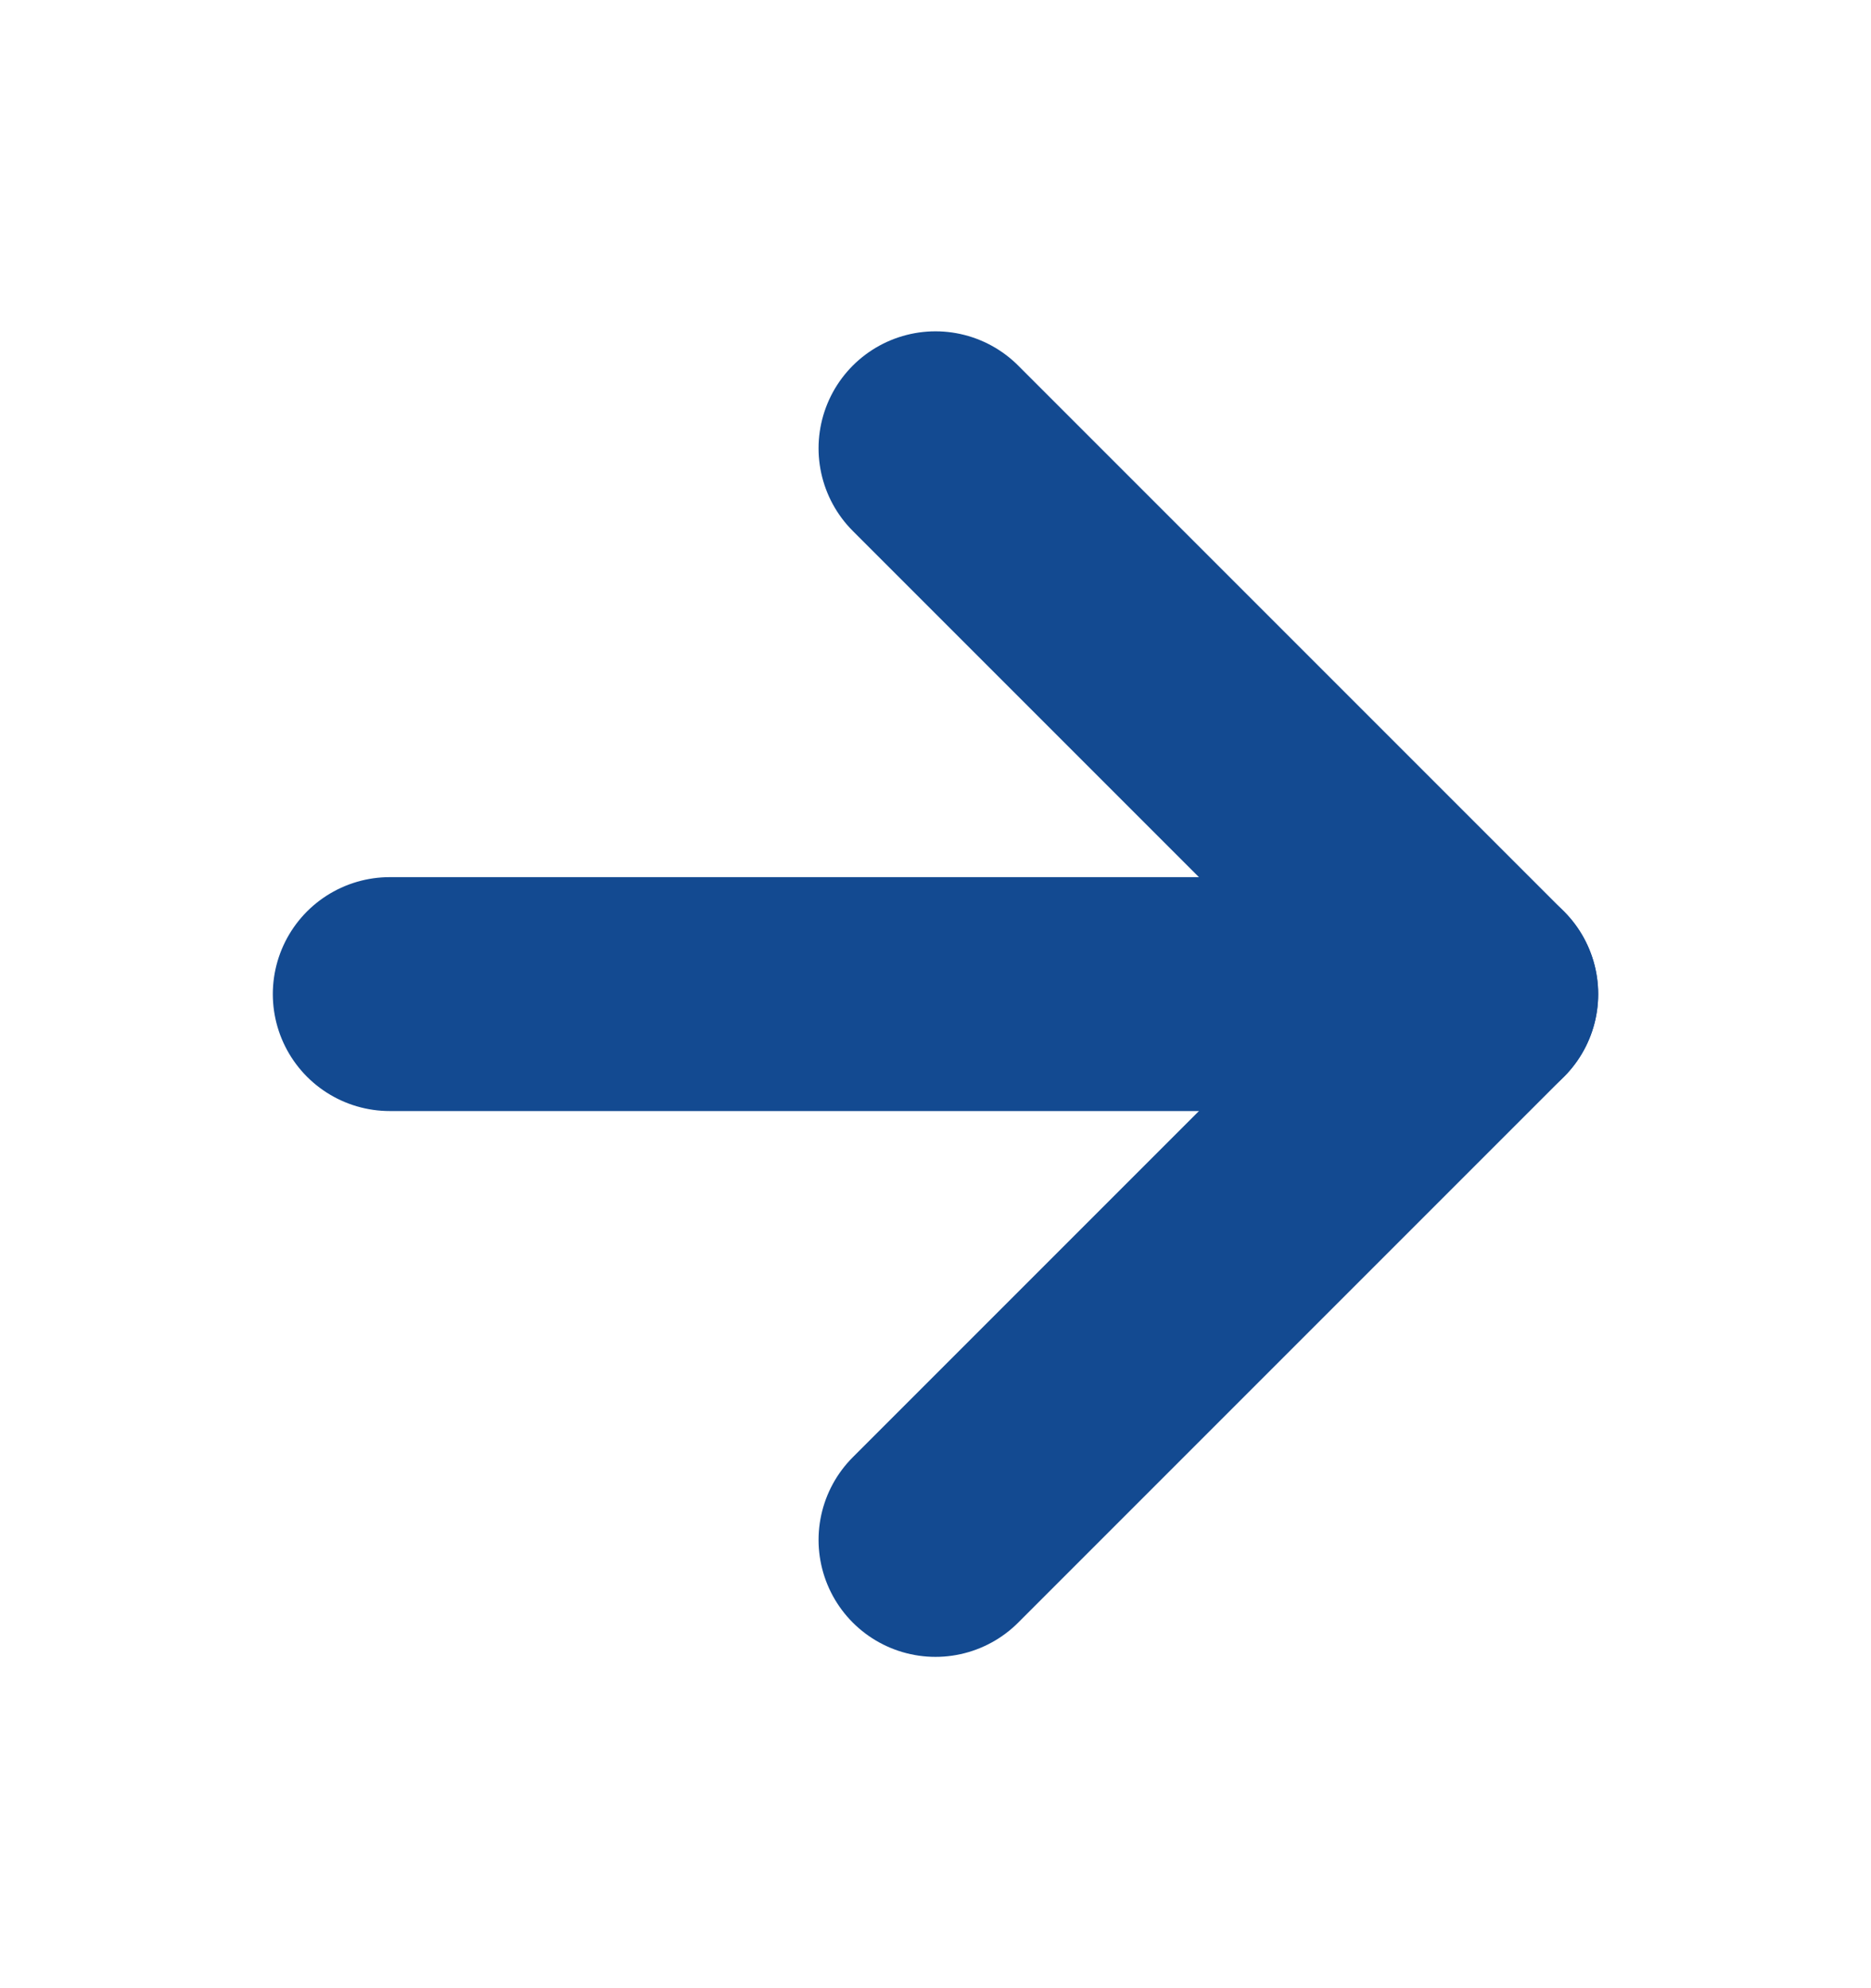 <?xml version="1.0" encoding="UTF-8"?> <svg xmlns="http://www.w3.org/2000/svg" width="16" height="17" viewBox="0 0 16 17" fill="none"> <path d="M3.333 8.5H12.667" stroke="#134A91" stroke-width="2" stroke-linecap="round" stroke-linejoin="round"></path> <path d="M8 3.833L12.667 8.5L8 13.167" stroke="#134A91" stroke-width="2" stroke-linecap="round" stroke-linejoin="round"></path> </svg> 